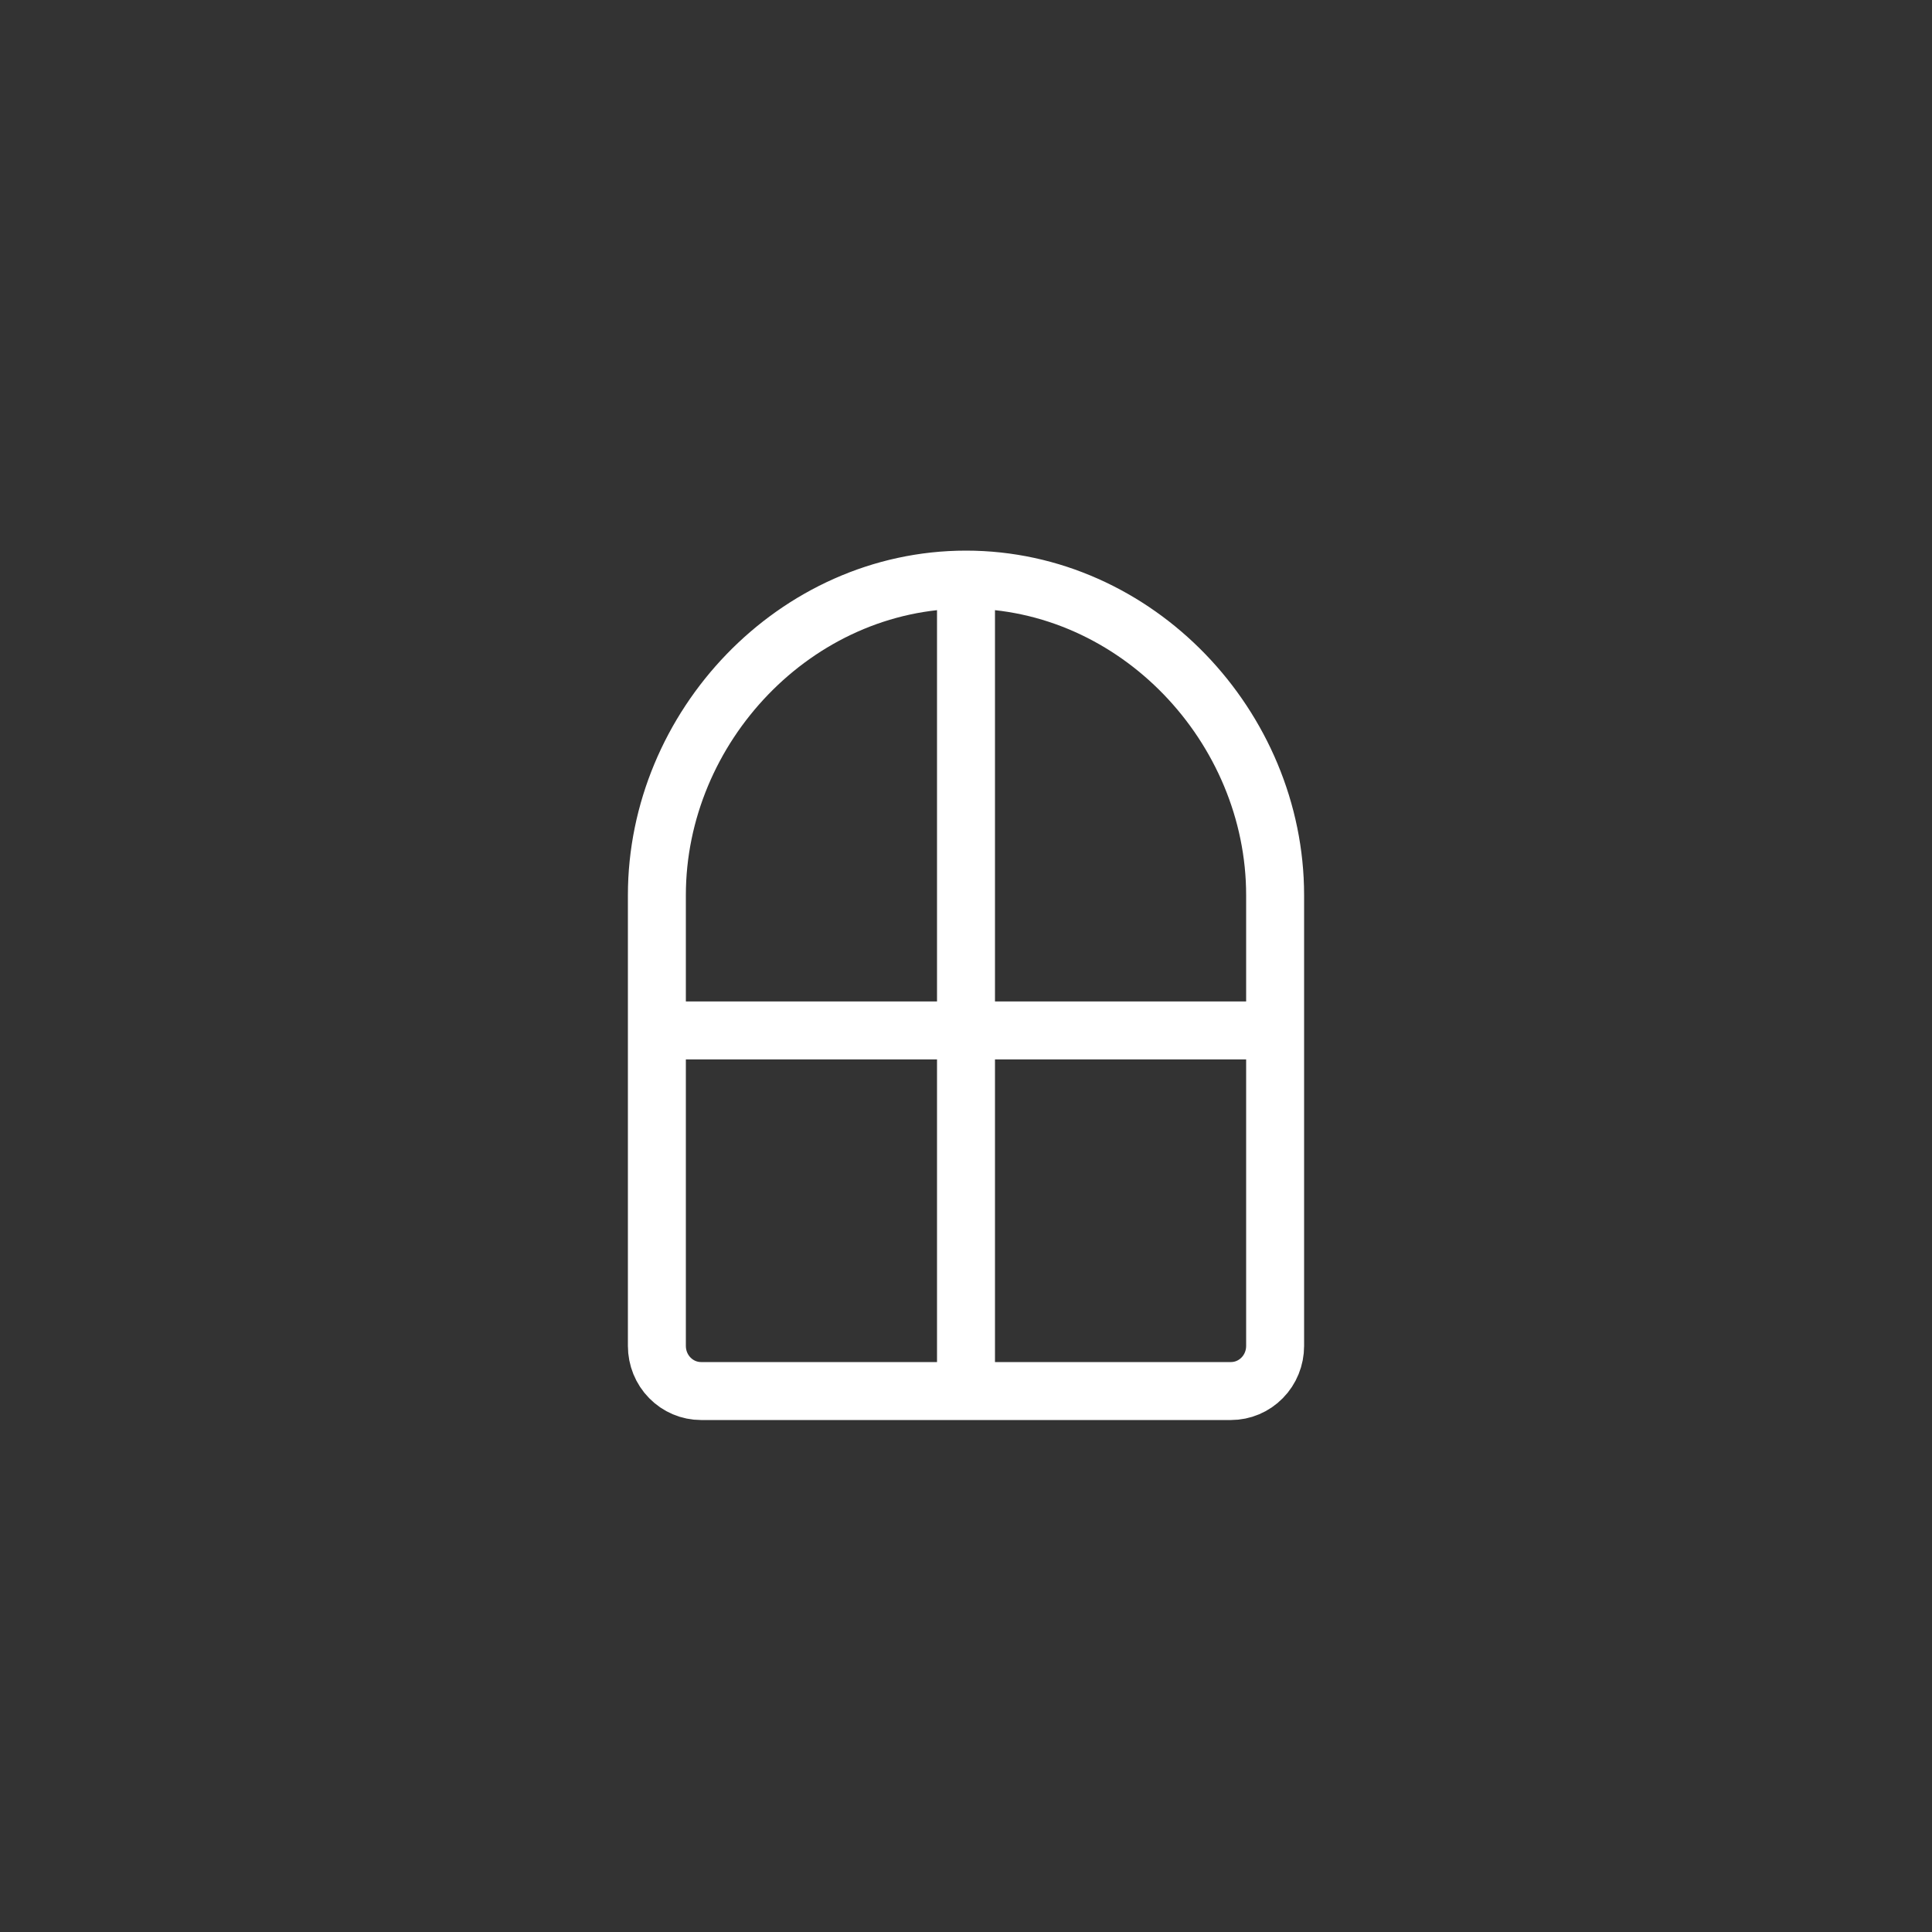 <?xml version="1.0" encoding="UTF-8"?> <svg xmlns="http://www.w3.org/2000/svg" width="50" height="50" viewBox="0 0 50 50" fill="none"><rect x="0" y="0" width="50" height="50" fill="#333333" stroke="none"/><path d="M25 15C20.582 15 17 18.817 17 23.167V34.833C17 35.143 17.12 35.44 17.335 35.658C17.549 35.877 17.84 36 18.143 36H31.857C32.16 36 32.451 35.877 32.665 35.658C32.88 35.44 33 35.143 33 34.833V23.167C33 18.817 29.418 15 25 15ZM25 15V36M17 26.667H33" stroke="white" stroke-width="1.5" stroke-linecap="round" stroke-linejoin="round"></path></svg> 